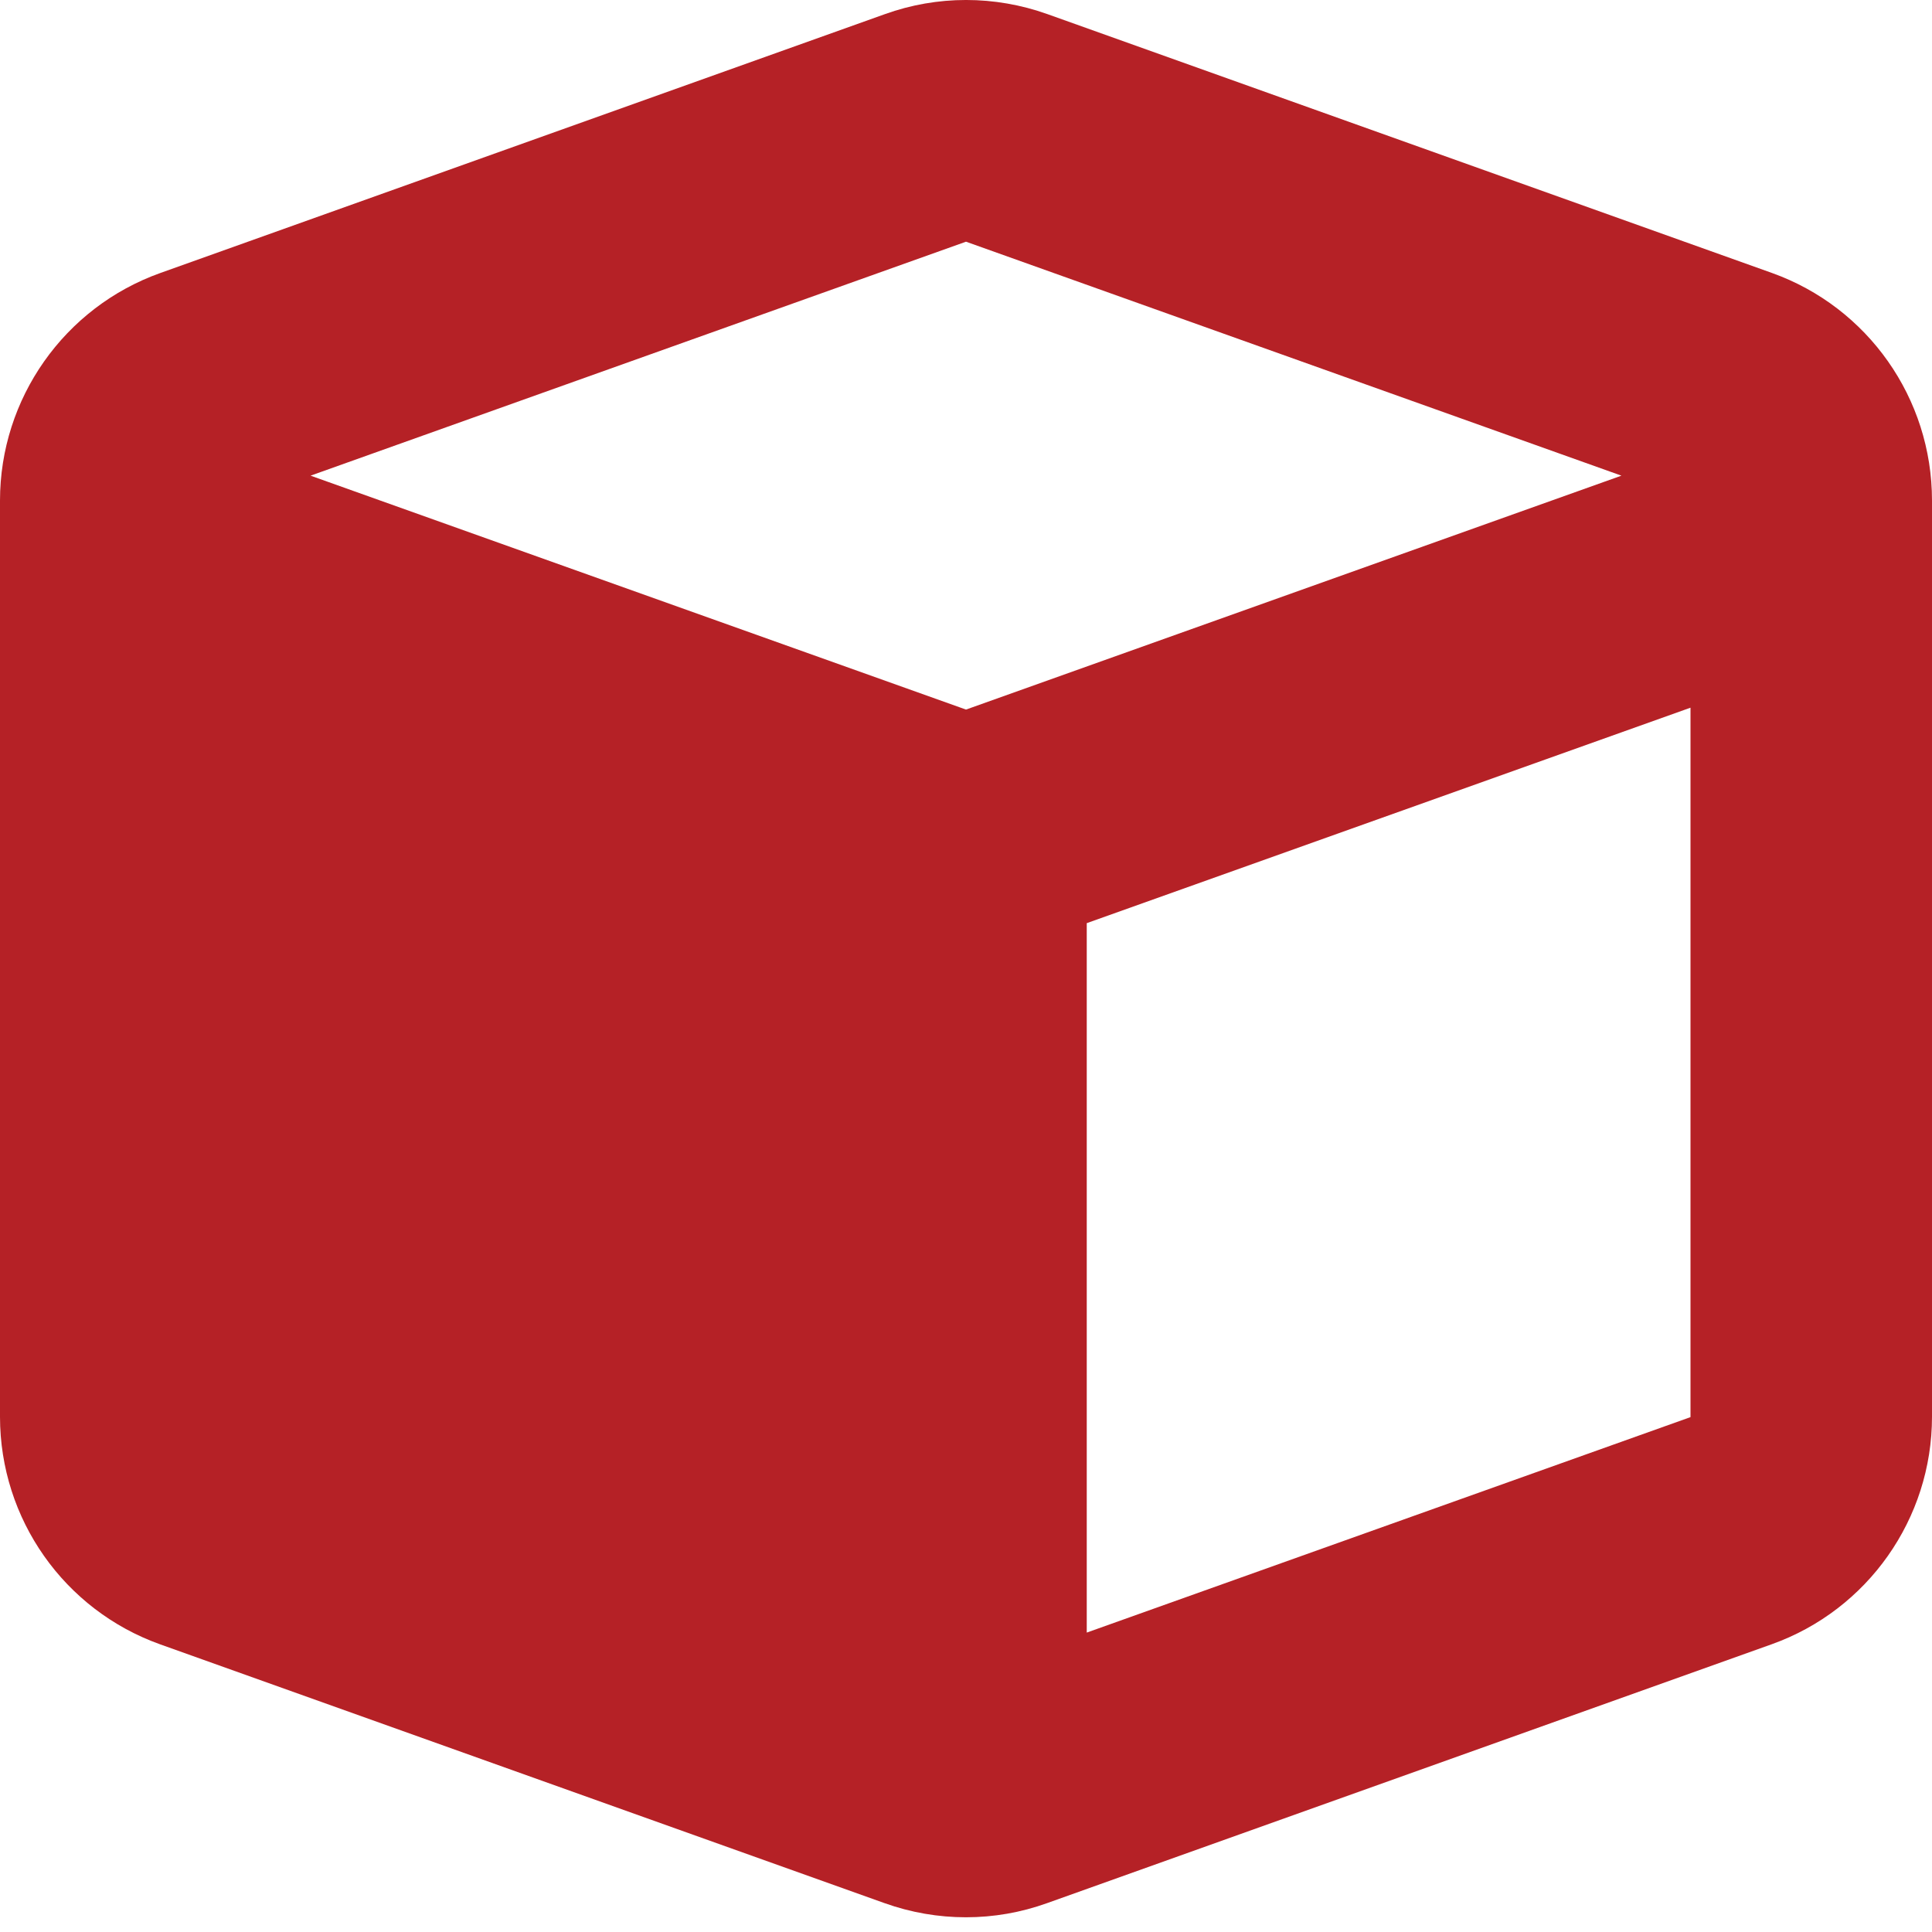 <svg width="40" height="40" viewBox="0 0 40 40" fill="none" xmlns="http://www.w3.org/2000/svg">
<g clip-path="url(#clip0_3302_1185)">
<path d="M18.32 0.293C19.406 -0.098 20.594 -0.098 21.688 0.293L36.688 5.652C38.672 6.363 40 8.246 40 10.363V29.332C40 31.441 38.672 33.332 36.68 34.043L21.68 39.402C20.594 39.793 19.406 39.793 18.312 39.402L3.312 34.043C1.328 33.332 0 31.449 0 29.332V10.363C0 8.254 1.328 6.363 3.32 5.652L18.32 0.293ZM20 5.004L6.43 9.848L20 14.691L33.57 9.848L20 5.004ZM22.5 33.801L35 29.34V14.652L22.5 19.113V33.801Z" fill="#B52126"/>
</g>
<defs>
<clipPath id="clip0_3302_1185">
<rect width="40" height="40" fill="white"/>
</clipPath>
</defs>
</svg>
